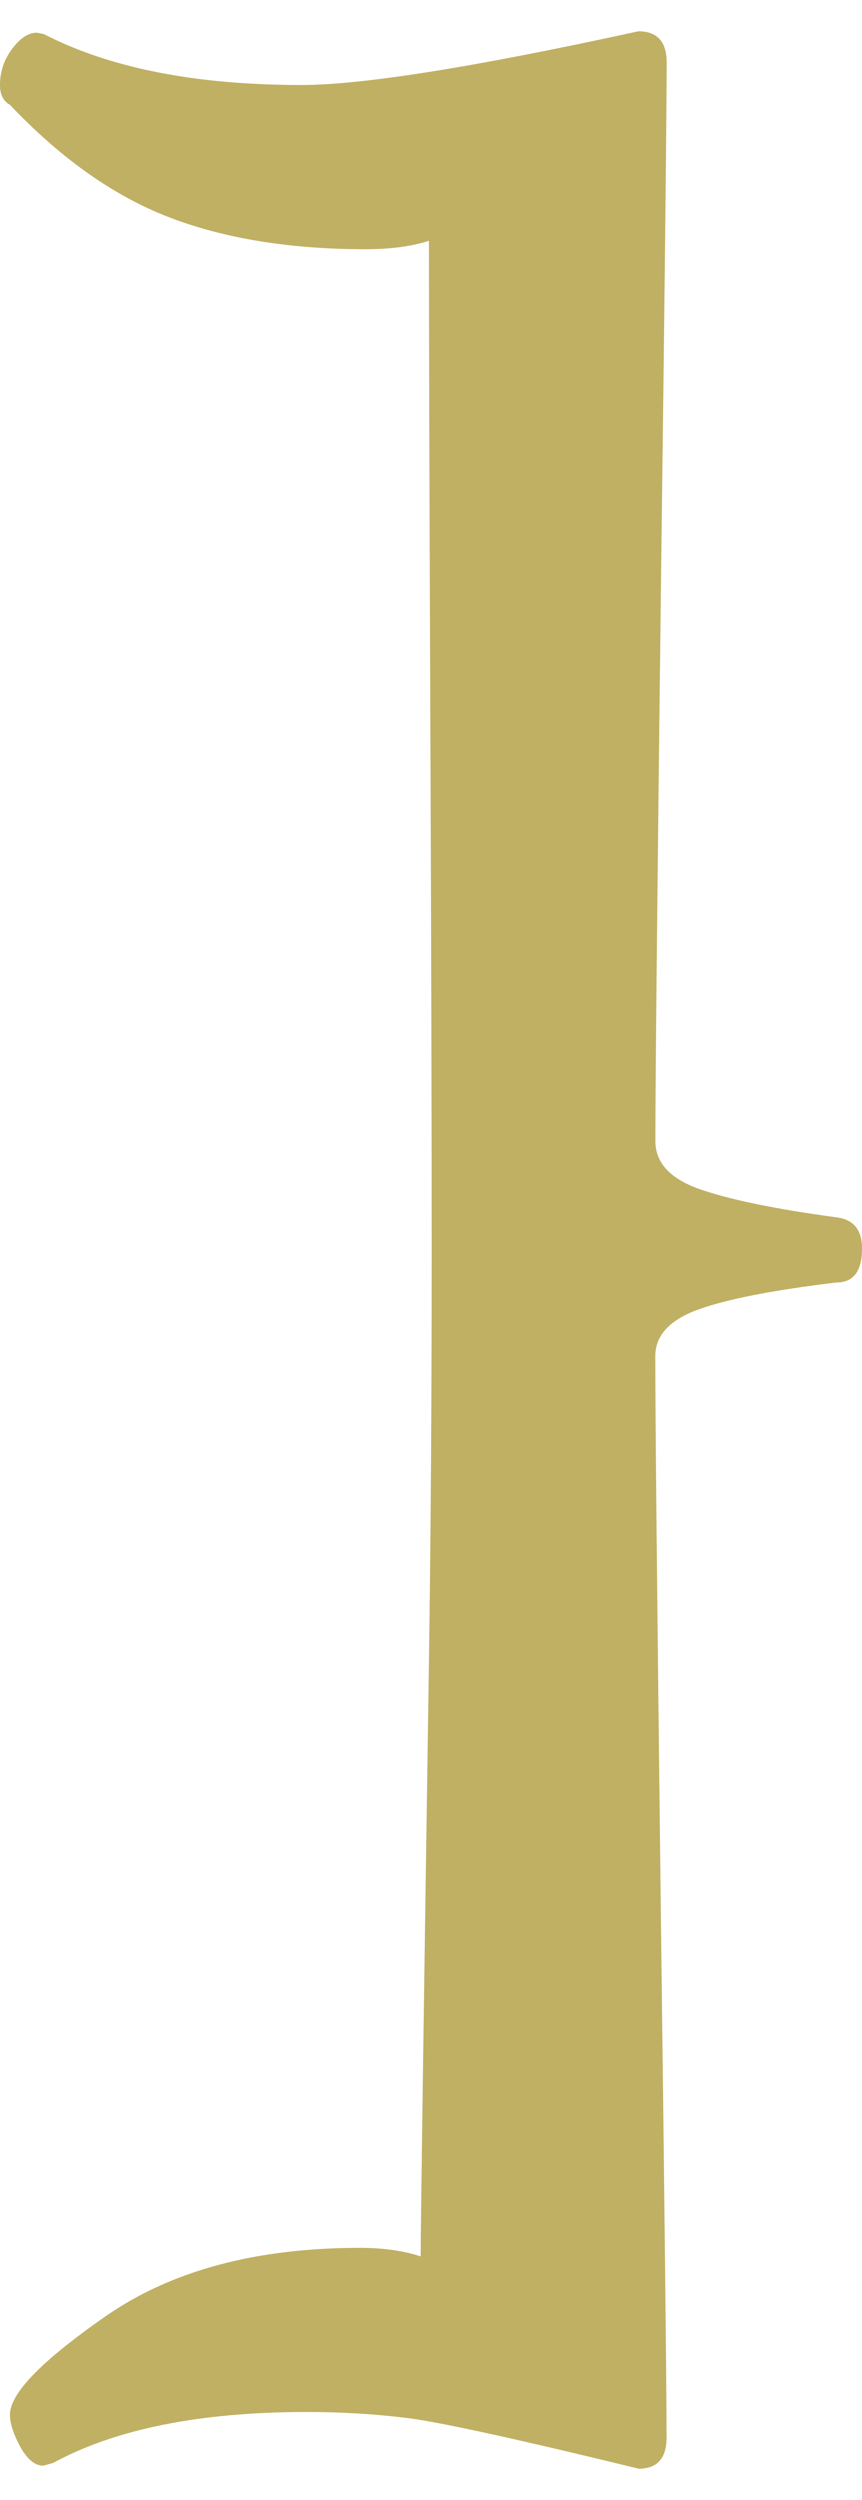 <?xml version="1.0" encoding="utf-8"?>
<!-- Generator: Adobe Illustrator 25.2.3, SVG Export Plug-In . SVG Version: 6.00 Build 0)  -->
<svg version="1.1" id="レイヤー_1" xmlns="http://www.w3.org/2000/svg" xmlns:xlink="http://www.w3.org/1999/xlink" x="0px"
	 y="0px" viewBox="0 0 10 29" style="enable-background:new 0 0 10 29;" xml:space="preserve">
<style type="text/css">
	.st0{fill:#C0B063;}
</style>
<path class="st0" d="M0.235,28.383c-0.08-0.15-0.12-0.273-0.12-0.371c0-0.251,0.377-0.636,1.13-1.157
	c0.754-0.518,1.729-0.78,2.929-0.78c0.278,0,0.513,0.035,0.706,0.099c0-0.307,0.032-2.606,0.096-6.895
	c0.021-1.435,0.032-3.033,0.032-4.794c0-1.414-0.005-3.477-0.016-6.192c-0.011-2.712-0.016-4.548-0.016-5.5
	C4.773,2.859,4.527,2.891,4.238,2.891c-0.871,0-1.63-0.123-2.272-0.369S0.708,1.841,0.115,1.216C0.037,1.173,0,1.095,0,0.986
	c0-0.152,0.045-0.291,0.139-0.417s0.19-0.19,0.289-0.19l0.08,0.016c0.767,0.396,1.764,0.591,2.99,0.591
	c0.7,0,2.002-0.206,3.907-0.623c0.219,0,0.329,0.12,0.329,0.361c0,0.492-0.021,2.533-0.067,6.125
	c-0.043,3.589-0.064,5.719-0.064,6.387c0,0.251,0.171,0.438,0.516,0.559c0.345,0.12,0.874,0.23,1.585,0.326
	C9.901,14.145,10,14.265,10,14.484c0,0.262-0.099,0.393-0.297,0.393c-0.732,0.088-1.267,0.192-1.601,0.313
	c-0.334,0.12-0.5,0.302-0.5,0.542c0,0.689,0.021,2.827,0.064,6.419c0.045,3.589,0.067,5.631,0.067,6.125
	c0,0.241-0.11,0.361-0.323,0.361c-1.435-0.35-2.338-0.548-2.71-0.591c-0.371-0.045-0.751-0.067-1.141-0.067
	c-1.24,0-2.221,0.198-2.942,0.591l-0.115,0.032C0.406,28.602,0.318,28.53,0.235,28.383z"/>
</svg>
